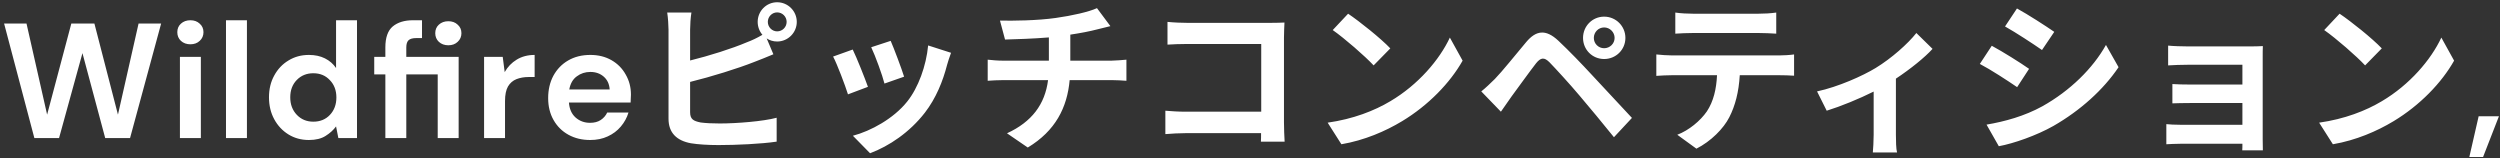 <svg width="489" height="31" viewBox="0 0 489 31" fill="none" xmlns="http://www.w3.org/2000/svg">
<rect x="0" y="0" width="489" height="31" fill="#333333" stroke="none"/>
<path d="M6.72 27L0.8 4.6H5.184L9.216 22.424L13.952 4.6H18.464L23.072 22.424L27.104 4.6H31.52L25.44 27H20.576L16.128 10.392L11.552 27H6.72ZM37.24 8.664C36.494 8.664 35.875 8.44 35.385 7.992C34.915 7.544 34.681 6.979 34.681 6.296C34.681 5.613 34.915 5.059 35.385 4.632C35.875 4.184 36.494 3.96 37.24 3.96C37.987 3.96 38.595 4.184 39.065 4.632C39.555 5.059 39.8 5.613 39.8 6.296C39.8 6.979 39.555 7.544 39.065 7.992C38.595 8.44 37.987 8.664 37.24 8.664ZM35.193 27V11.128H39.288V27H35.193ZM44.204 27V3.96H48.3V27H44.204ZM60.421 27.384C58.928 27.384 57.594 27.021 56.421 26.296C55.248 25.571 54.32 24.579 53.637 23.32C52.954 22.061 52.613 20.632 52.613 19.032C52.613 17.432 52.954 16.013 53.637 14.776C54.32 13.517 55.248 12.536 56.421 11.832C57.594 11.107 58.928 10.744 60.421 10.744C61.616 10.744 62.661 10.968 63.557 11.416C64.453 11.864 65.178 12.493 65.733 13.304V3.96H69.829V27H66.181L65.733 24.728C65.221 25.432 64.538 26.051 63.685 26.584C62.853 27.117 61.765 27.384 60.421 27.384ZM61.285 23.8C62.608 23.8 63.685 23.363 64.517 22.488C65.37 21.592 65.797 20.451 65.797 19.064C65.797 17.677 65.37 16.547 64.517 15.672C63.685 14.776 62.608 14.328 61.285 14.328C59.984 14.328 58.906 14.765 58.053 15.64C57.2 16.515 56.773 17.645 56.773 19.032C56.773 20.419 57.2 21.56 58.053 22.456C58.906 23.352 59.984 23.8 61.285 23.8ZM75.376 27V14.552H73.2V11.128H75.376V9.272C75.376 7.352 75.856 5.987 76.816 5.176C77.797 4.365 79.12 3.96 80.784 3.96H82.544V7.448H81.424C80.72 7.448 80.219 7.587 79.92 7.864C79.621 8.141 79.472 8.611 79.472 9.272V11.128H89.712V27H85.616V14.552H79.472V27H75.376ZM87.696 8.856C86.949 8.856 86.331 8.632 85.84 8.184C85.371 7.736 85.136 7.171 85.136 6.488C85.136 5.805 85.371 5.251 85.84 4.824C86.331 4.376 86.949 4.152 87.696 4.152C88.443 4.152 89.051 4.376 89.52 4.824C90.011 5.251 90.256 5.805 90.256 6.488C90.256 7.171 90.011 7.736 89.52 8.184C89.051 8.632 88.443 8.856 87.696 8.856ZM94.686 27V11.128H98.334L98.718 14.104C99.294 13.08 100.073 12.269 101.054 11.672C102.057 11.053 103.23 10.744 104.574 10.744V15.064H103.422C102.526 15.064 101.726 15.203 101.022 15.48C100.318 15.757 99.764 16.237 99.358 16.92C98.974 17.603 98.782 18.552 98.782 19.768V27H94.686ZM115.444 27.384C113.844 27.384 112.426 27.043 111.188 26.36C109.951 25.677 108.98 24.717 108.276 23.48C107.572 22.243 107.22 20.813 107.22 19.192C107.22 17.549 107.562 16.088 108.244 14.808C108.948 13.528 109.908 12.536 111.124 11.832C112.362 11.107 113.812 10.744 115.476 10.744C117.034 10.744 118.41 11.085 119.604 11.768C120.799 12.451 121.727 13.389 122.388 14.584C123.071 15.757 123.412 17.069 123.412 18.52C123.412 18.755 123.402 19 123.38 19.256C123.38 19.512 123.37 19.779 123.348 20.056H111.284C111.37 21.293 111.796 22.264 112.564 22.968C113.354 23.672 114.303 24.024 115.412 24.024C116.244 24.024 116.938 23.843 117.492 23.48C118.068 23.096 118.495 22.605 118.772 22.008H122.932C122.634 23.011 122.132 23.928 121.428 24.76C120.746 25.571 119.892 26.211 118.868 26.68C117.866 27.149 116.724 27.384 115.444 27.384ZM115.476 14.072C114.474 14.072 113.588 14.36 112.82 14.936C112.052 15.491 111.562 16.344 111.348 17.496H119.252C119.188 16.451 118.804 15.619 118.1 15C117.396 14.381 116.522 14.072 115.476 14.072ZM150.186 4.28C150.186 3.256 151.018 2.424 152.01 2.424C153.034 2.424 153.866 3.256 153.866 4.28C153.866 5.304 153.034 6.136 152.01 6.136C151.018 6.136 150.186 5.304 150.186 4.28ZM148.202 4.28C148.202 5.24 148.554 6.136 149.13 6.808C148.042 7.448 147.082 7.896 146.058 8.28C143.21 9.496 138.762 10.904 134.986 11.832V5.784C134.986 4.888 135.082 3.416 135.242 2.456H130.506C130.666 3.416 130.762 5.08 130.762 5.784V23.224C130.762 25.976 132.362 27.512 135.146 28.024C136.522 28.248 138.442 28.376 140.522 28.376C144.042 28.376 148.906 28.152 151.914 27.704V23.032C149.29 23.736 144.106 24.152 140.778 24.152C139.338 24.152 138.026 24.088 137.066 23.96C135.626 23.672 134.986 23.32 134.986 21.944V16.024C139.146 15 144.298 13.4 147.53 12.12C148.586 11.736 150.026 11.128 151.274 10.616L149.962 7.512C150.538 7.896 151.242 8.12 152.01 8.12C154.122 8.12 155.85 6.392 155.85 4.28C155.85 2.168 154.122 0.44 152.01 0.44C149.898 0.44 148.202 2.168 148.202 4.28ZM174.217 7.992L170.409 9.24C171.209 10.904 172.617 14.776 173.001 16.344L176.841 15C176.393 13.528 174.825 9.368 174.217 7.992ZM186.025 10.328L181.545 8.888C181.161 12.888 179.625 17.144 177.449 19.864C174.793 23.192 170.345 25.624 166.825 26.552L170.185 29.976C173.929 28.568 177.929 25.88 180.905 22.04C183.081 19.224 184.425 15.896 185.257 12.664C185.449 12.024 185.641 11.352 186.025 10.328ZM166.793 9.688L162.953 11.064C163.721 12.472 165.321 16.728 165.865 18.456L169.769 16.984C169.129 15.192 167.593 11.32 166.793 9.688ZM195.593 4.024L196.585 7.736C198.729 7.672 202.089 7.576 205.161 7.32V11.864H196.137C195.145 11.864 194.057 11.768 193.193 11.672V15.8C194.025 15.736 195.209 15.672 196.201 15.672H205.001C204.393 20.408 201.833 23.832 196.969 26.072L201.033 28.856C206.441 25.592 208.745 21.048 209.225 15.672H217.513C218.377 15.672 219.465 15.736 220.329 15.8V11.672C219.625 11.736 218.121 11.864 217.417 11.864H209.353V6.776C211.273 6.488 213.161 6.136 214.729 5.72C215.273 5.592 216.105 5.368 217.193 5.112L214.569 1.592C212.969 2.328 209.705 3.064 206.505 3.512C202.985 4.024 198.025 4.088 195.593 4.024ZM228.361 4.28V8.728C229.257 8.664 230.985 8.6 232.329 8.6H246.697V21.848H231.945C230.505 21.848 229.065 21.752 227.945 21.656V26.232C229.001 26.136 230.825 26.04 232.073 26.04H246.665C246.665 26.648 246.665 27.192 246.633 27.704H251.273C251.209 26.744 251.145 25.048 251.145 23.928V7.352C251.145 6.424 251.209 5.144 251.241 4.408C250.697 4.44 249.353 4.472 248.425 4.472H232.297C231.209 4.472 229.545 4.408 228.361 4.28ZM263.689 2.68L260.681 5.88C263.017 7.512 267.017 11 268.681 12.792L271.945 9.464C270.089 7.512 265.929 4.184 263.689 2.68ZM259.689 23.992L262.377 28.216C266.889 27.448 271.017 25.656 274.249 23.704C279.401 20.6 283.657 16.184 286.089 11.864L283.593 7.352C281.577 11.672 277.417 16.568 271.945 19.8C268.841 21.656 264.681 23.288 259.689 23.992ZM311.753 7.416C311.753 6.296 312.649 5.368 313.769 5.368C314.889 5.368 315.817 6.296 315.817 7.416C315.817 8.536 314.889 9.432 313.769 9.432C312.649 9.432 311.753 8.536 311.753 7.416ZM309.641 7.416C309.641 9.72 311.465 11.544 313.769 11.544C316.073 11.544 317.929 9.72 317.929 7.416C317.929 5.112 316.073 3.256 313.769 3.256C311.465 3.256 309.641 5.112 309.641 7.416ZM289.737 17.88L293.577 21.848C294.153 21.016 294.921 19.896 295.657 18.872C296.937 17.144 299.209 13.976 300.457 12.376C301.385 11.224 302.057 11.16 303.081 12.184C304.233 13.368 307.081 16.472 308.937 18.68C310.825 20.888 313.545 24.184 315.689 26.84L319.209 23.064C316.745 20.44 313.481 16.888 311.337 14.616C309.417 12.536 306.953 9.976 304.809 7.96C302.313 5.624 300.425 5.976 298.537 8.216C296.329 10.84 293.833 13.976 292.393 15.448C291.401 16.408 290.697 17.112 289.737 17.88ZM327.69 2.456V6.584C328.682 6.52 330.026 6.456 331.146 6.456H343.978C345.098 6.456 346.346 6.52 347.434 6.584V2.456C346.346 2.616 345.066 2.68 343.978 2.68H331.114C330.058 2.68 328.746 2.616 327.69 2.456ZM323.978 10.648V14.84C324.874 14.776 326.09 14.712 327.05 14.712H335.85C335.722 17.4 335.178 19.8 333.866 21.784C332.586 23.64 330.346 25.496 328.074 26.36L331.818 29.08C334.666 27.64 337.13 25.144 338.25 22.936C339.402 20.696 340.106 18.008 340.298 14.712H348.01C348.906 14.712 350.122 14.744 350.922 14.808V10.648C350.09 10.776 348.682 10.84 348.01 10.84H327.05C326.058 10.84 324.938 10.744 323.978 10.648ZM355.415 17.88L357.303 21.656C360.087 20.792 363.671 19.32 366.487 17.912V26.36C366.487 27.48 366.391 29.176 366.327 29.816H371.063C370.871 29.176 370.839 27.48 370.839 26.36V15.384C373.687 13.496 376.503 11.224 378.007 9.56L374.839 6.456C373.207 8.536 369.975 11.416 366.871 13.304C364.343 14.84 359.575 16.984 355.415 17.88ZM394.519 1.656L392.183 5.176C394.295 6.36 397.623 8.536 399.415 9.784L401.815 6.232C400.151 5.08 396.631 2.808 394.519 1.656ZM388.567 24.376L390.967 28.6C393.815 28.088 398.391 26.488 401.655 24.632C406.903 21.624 411.415 17.56 414.391 13.144L411.927 8.792C409.367 13.368 404.919 17.752 399.479 20.792C395.991 22.712 392.151 23.768 388.567 24.376ZM389.591 8.952L387.255 12.504C389.399 13.624 392.727 15.8 394.551 17.048L396.887 13.464C395.255 12.312 391.735 10.104 389.591 8.952ZM424.087 8.92V12.792C424.855 12.728 426.871 12.664 428.055 12.664H438.615V16.536H428.407C427.191 16.536 425.751 16.504 424.919 16.44V20.216C425.655 20.184 427.191 20.152 428.407 20.152H438.615V24.408H426.519C425.367 24.408 424.279 24.344 423.735 24.28V28.216C424.279 28.184 425.591 28.12 426.487 28.12H438.615C438.615 28.6 438.615 29.112 438.583 29.4H442.615C442.615 28.824 442.583 27.736 442.583 27.224V11.16C442.583 10.488 442.583 9.432 442.615 9.016C442.103 9.048 440.919 9.08 440.151 9.08H428.055C426.871 9.08 424.919 9.016 424.087 8.92ZM457.623 2.68L454.615 5.88C456.951 7.512 460.951 11 462.615 12.792L465.879 9.464C464.023 7.512 459.863 4.184 457.623 2.68ZM453.623 23.992L456.311 28.216C460.823 27.448 464.951 25.656 468.183 23.704C473.335 20.6 477.591 16.184 480.023 11.864L477.527 7.352C475.511 11.672 471.351 16.568 465.879 19.8C462.775 21.656 458.615 23.288 453.623 23.992ZM482.999 30.712L484.823 22.744H488.791L485.687 30.712H482.999Z" fill="white"/>
</svg>
